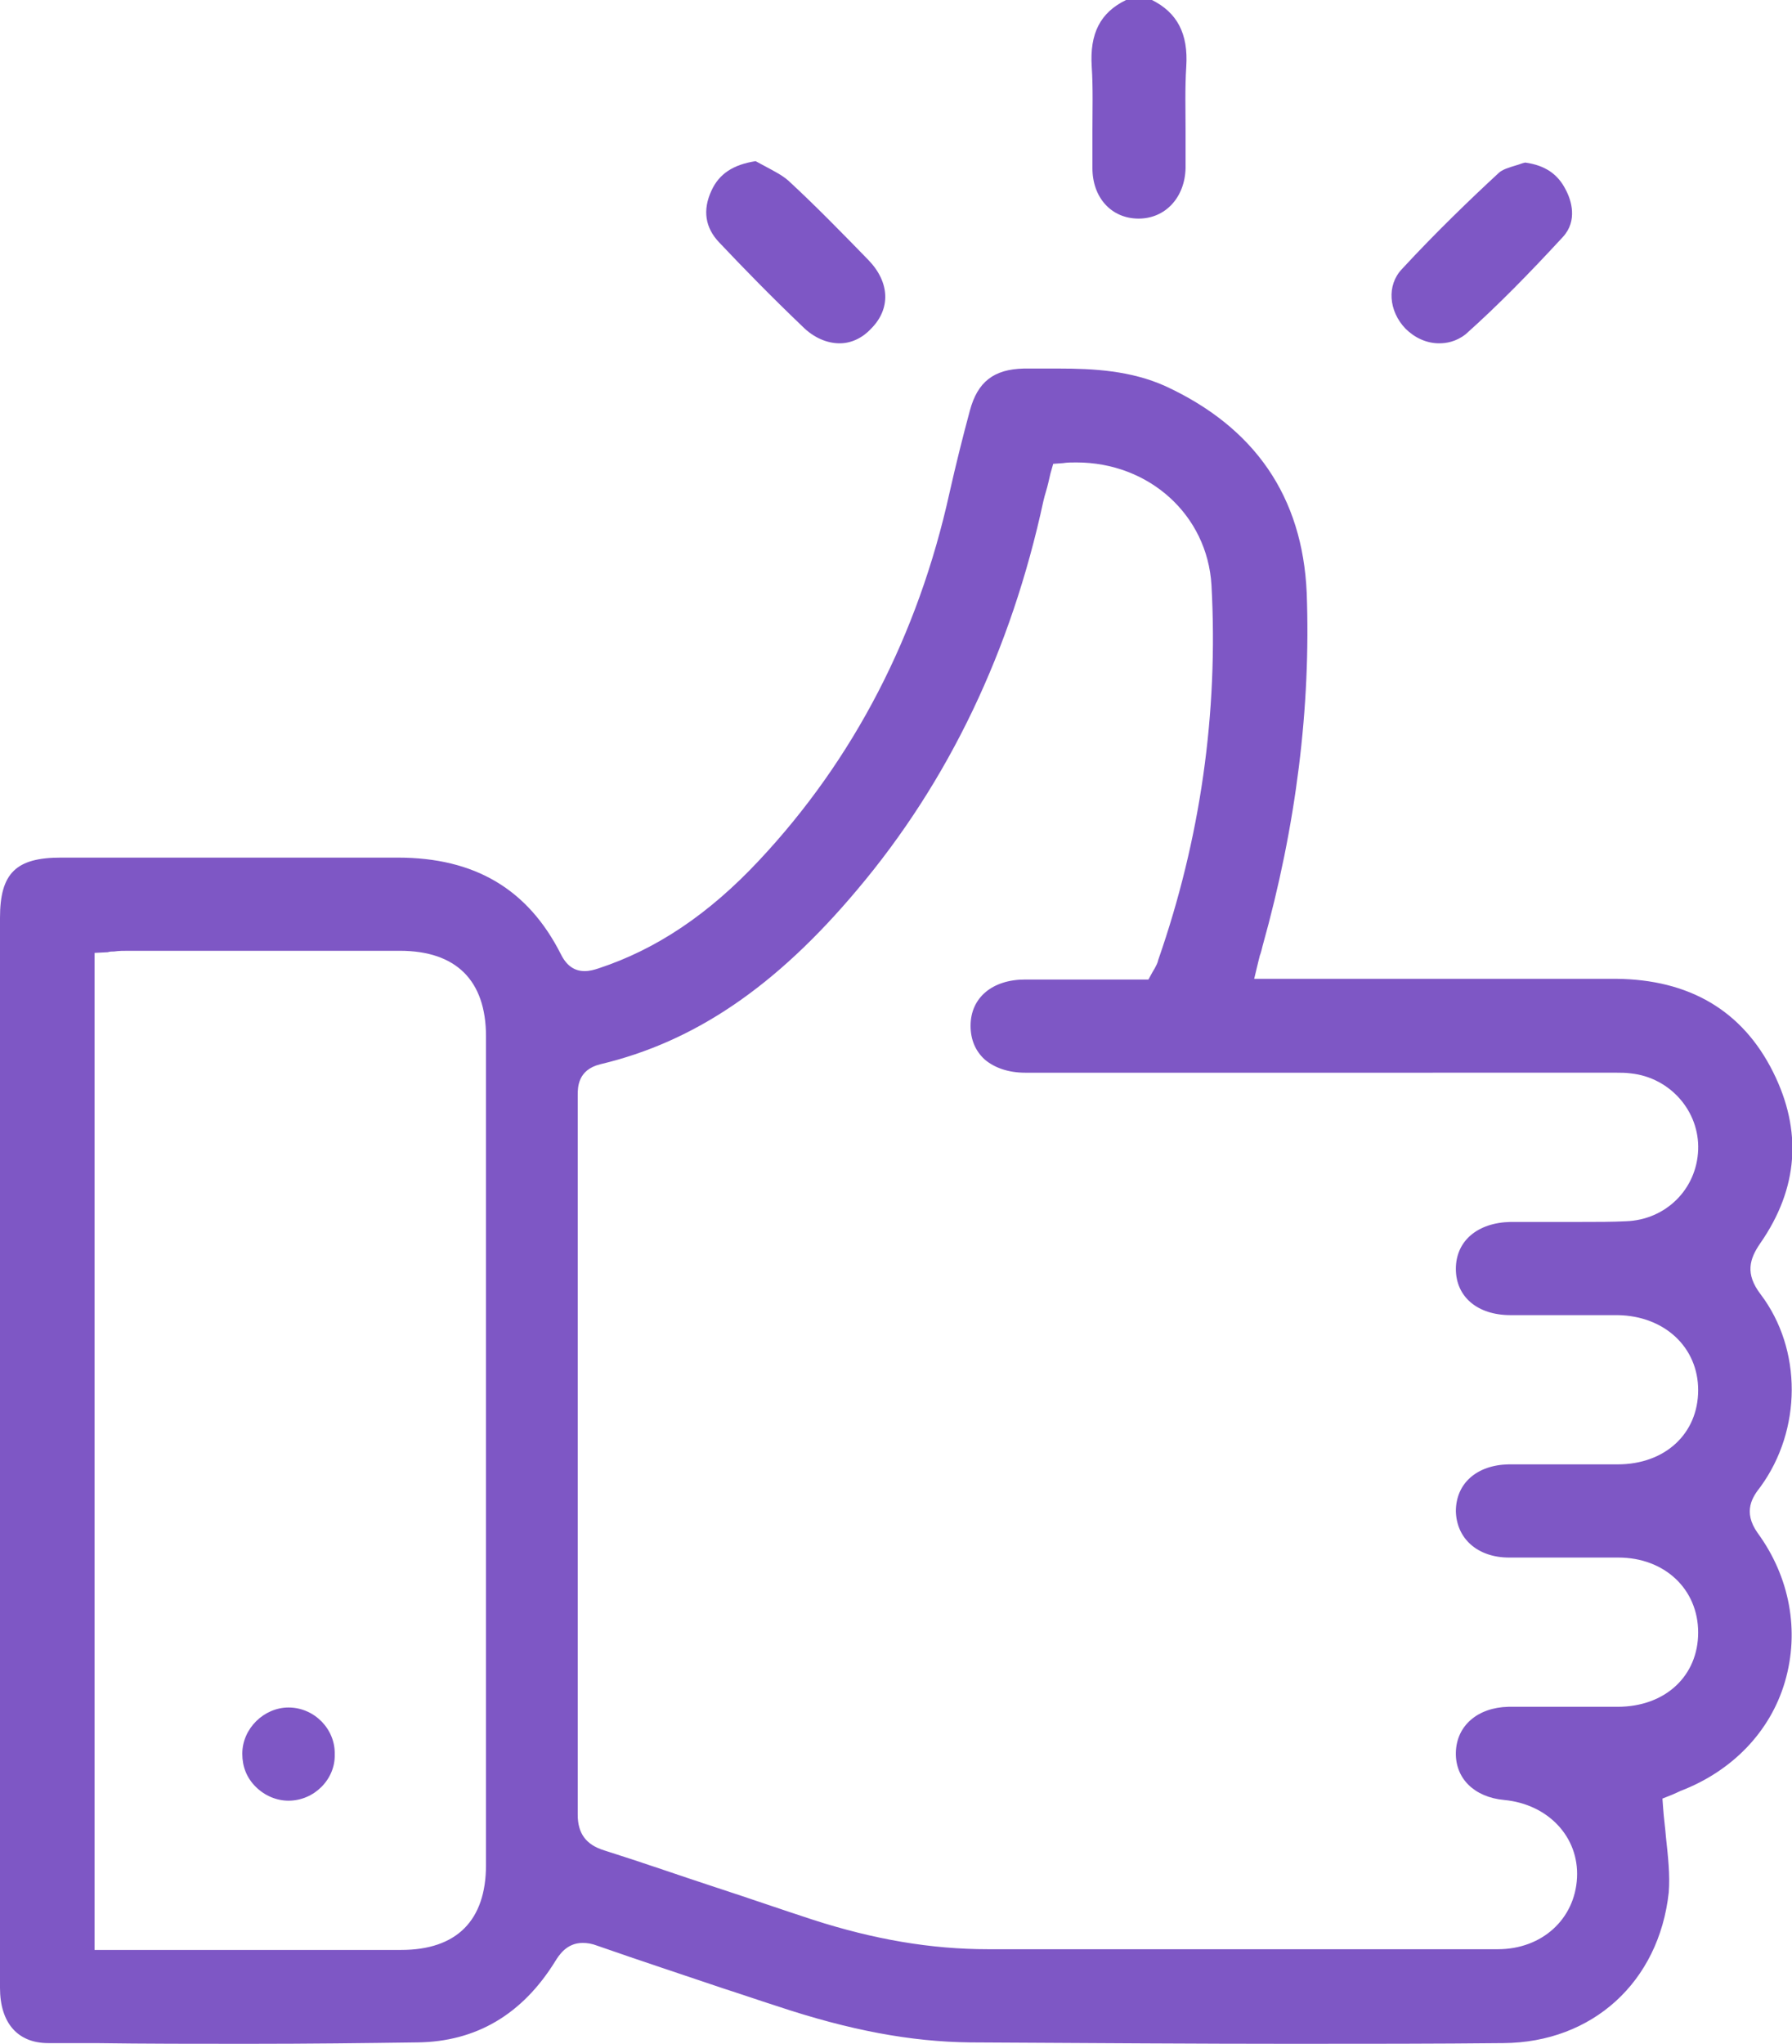 <?xml version="1.0" encoding="UTF-8"?> <!-- Generator: Adobe Illustrator 26.0.3, SVG Export Plug-In . SVG Version: 6.00 Build 0) --> <svg xmlns="http://www.w3.org/2000/svg" xmlns:xlink="http://www.w3.org/1999/xlink" id="Слой_1" x="0px" y="0px" viewBox="0 0 255.9 291.7" style="enable-background:new 0 0 255.9 291.7;" xml:space="preserve"> <style type="text/css"> .st0{fill:#7E57C5;} </style> <g> <path class="st0" d="M162.6,31.2c-3.9,0-6.6-3-6.6-7.2c0-1.8,0-3.6,0-5.3c0-3,0.1-6.1-0.1-9.2c-0.3-4.7,1.2-7.7,4.9-9.5h3.7 c3.6,1.8,5.2,4.8,4.9,9.5c-0.2,3.1-0.1,6.2-0.1,9.2c0,1.7,0,3.5,0,5.3C169.2,28.2,166.4,31.2,162.6,31.2z"></path> <path class="st0" d="M35.2,291.7c-7.2,0-14.4,0-21.6-0.1l-6.7,0c-4.4,0-6.9-2.9-6.9-7.9c0-20.4,0-40.8,0-61.2c0,0,0-74.3,0-91.5 c0-6.4,2.3-8.6,8.7-8.6c0,0,24.5,0,29,0c6.3,0,12.6,0,18.9,0h0.2c11,0,18.6,4.5,23.3,13.8c0.8,1.6,1.9,2.4,3.4,2.4 c0.7,0,1.4-0.2,2-0.4c8.2-2.7,15.7-7.7,22.9-15.4c13.5-14.4,22.7-32.1,27.2-52.5c0.9-4,1.9-8,2.9-11.7c1.1-4.1,3.4-5.9,7.7-6l1.2,0 c1.3,0,2.5,0,3.8,0c5,0,10.3,0.3,15.2,2.5c12.8,5.9,19.6,15.8,20.2,29.5c0.6,16.3-1.5,33.3-6.3,50.4c-0.1,0.4-0.2,0.9-0.4,1.4 l-0.2,0.8l-0.6,2.5h5.8c4.6,0,9.1,0,13.7,0c4.6,0,9.1,0,13.7,0c6.2,0,12.3,0,18.5,0c10.4,0.1,18,4.5,22.4,13.3 c4.2,8.4,3.6,16.6-1.8,24.4c-1.6,2.3-2.2,4.4,0,7.3c6,7.9,5.9,19.4,0,27.5c-1.1,1.4-2.6,3.5-0.4,6.6c4.6,6.3,6,14,3.9,21.2 c-2.1,7.2-7.6,12.8-14.9,15.6c-0.4,0.2-0.9,0.4-1.1,0.5l-1.5,0.6l0.1,1.4c0.1,1.4,0.3,2.8,0.4,4.1c0.3,2.8,0.6,5.4,0.4,7.9 c-1.4,12.8-10.9,21.4-23.6,21.5c-9.6,0.1-19.5,0.1-30.3,0.1c-13.3,0-27.5-0.1-45.9-0.2c-8.4-0.1-17.1-1.7-27.6-5.2 c-2.5-0.8-5.1-1.7-7.6-2.5c-5.9-2-12-4-18-6.1c-0.8-0.3-1.4-0.4-2.1-0.4c-2.3,0-3.4,1.8-3.9,2.6c-4.7,7.6-11.3,11.5-19.7,11.6 C52.1,291.6,44.4,291.7,35.2,291.7z M18.3,135.7c-0.7,0-1.3,0-2,0.1c-0.3,0-0.6,0-0.9,0.1l-1.9,0.1v142.3l27.4,0 c5.5,0,10.9,0,16.4,0c7.9,0,12.1-4.2,12.1-12.1c0-39.4,0-78.9,0-118.3c0-8-4.3-12.2-12.3-12.2c-5.3,0-10.6,0-15.9,0 C33.5,135.7,25.9,135.7,18.3,135.7z M153.7,66c-0.6,0-1.3,0-1.9,0.1l-1.4,0.1l-0.4,1.4c-0.1,0.4-0.2,0.9-0.3,1.3 c-0.2,0.9-0.5,1.7-0.7,2.6c-4.6,21.3-13.5,40-26.6,55.5c-11.6,13.8-23.2,21.7-36.7,24.9c-3.2,0.8-3.2,3.3-3.2,4.4l0,13.4 c0,29.3,0,59.6,0,89.3c0,2.7,1.2,4.3,3.8,5.1c5.4,1.7,10.8,3.6,16,5.3c4.6,1.5,9.2,3.1,13.8,4.6c8.7,2.8,16.8,4.2,25,4.2 c13.6,0,27.1,0,40.7,0c10.7,0,21.4,0,32.1,0c6.3,0,11-4.3,11.3-10.2c0.3-5.8-4.1-10.5-10.4-11.1c-4.3-0.4-7-3.1-6.9-6.8 c0.1-3.8,3.1-6.4,7.5-6.5c1.5,0,2.9,0,4.4,0l7.2,0c1.3,0,2.6,0,4,0c6.8,0,11.5-4.4,11.5-10.6c0-6.2-4.8-10.7-11.4-10.7 c-1.5,0-2.9,0-4.4,0l-7.2,0c-1.3,0-2.6,0-4,0c-4.5,0-7.5-2.7-7.6-6.6c0-4,3-6.6,7.5-6.7c1.4,0,2.9,0,4.3,0l7.2,0c1.4,0,2.7,0,4.1,0 c6.8,0,11.5-4.4,11.5-10.6c0-6.1-4.8-10.6-11.5-10.7c-1.6,0-3.2,0-4.8,0l-7.3,0c-1.1,0-2.2,0-3.2,0c-4.7,0-7.8-2.6-7.8-6.6 c0-4,3.1-6.6,7.8-6.7l1.8,0c1.3,0,2.6,0,3.9,0c1.3,0,2.6,0,4,0c2.7,0,4.8,0,6.8-0.1c5.7-0.2,10.1-4.6,10.3-10.2 c0.2-5.5-4-10.3-9.6-10.9c-0.7-0.1-1.5-0.1-2-0.1l-1.4,0H188c-13.9,0-27.7,0-41.6,0c-2.4,0-4.4-0.7-5.8-1.9c-1.3-1.2-2-2.8-2-4.8 c0-4,3.1-6.6,7.8-6.6c2.2,0,4.3,0,6.5,0l11.1,0l0.6-1.1c0.1-0.2,0.2-0.3,0.3-0.5c0.2-0.4,0.4-0.7,0.5-1.2c6-17.2,8.6-35.2,7.6-53.5 C172.4,73.5,164.1,66,153.7,66z"></path> <path class="st0" d="M119.9,49c-1.8,0-3.7-0.8-5.3-2.4c-4.5-4.3-8.4-8.3-11.9-12c-2-2.1-2.4-4.6-1.1-7.4c1.1-2.4,3.1-3.7,6.3-4.2 c0.4,0.2,0.9,0.5,1.3,0.7c1.3,0.7,2.5,1.3,3.4,2.1c3.9,3.6,7.7,7.5,11.4,11.3c3.1,3.2,3.2,7,0.4,9.8C123.1,48.3,121.5,49,119.9,49z "></path> <path class="st0" d="M205.5,49c-1.8,0-3.5-0.8-4.8-2.1c-2.4-2.5-2.7-6.2-0.5-8.5c4.8-5.2,9.9-10.1,13.8-13.7 c0.5-0.5,1.5-0.8,2.5-1.1c0.4-0.1,0.8-0.3,1.3-0.4c2.9,0.4,4.7,1.7,5.8,3.9c0.8,1.5,1.7,4.4-0.4,6.7c-4.8,5.2-9.3,9.8-13.9,13.9 C207.9,48.8,206.5,49,205.5,49z"></path> <path class="st0" d="M41.2,257c-1.7,0-3.4-0.7-4.7-2c-1.3-1.3-1.9-2.9-1.9-4.7c0-3.6,3.1-6.6,6.6-6.6c3.7,0,6.7,3.1,6.6,6.7 C47.9,253.9,44.9,257,41.2,257L41.2,257z"></path> </g> </svg> 